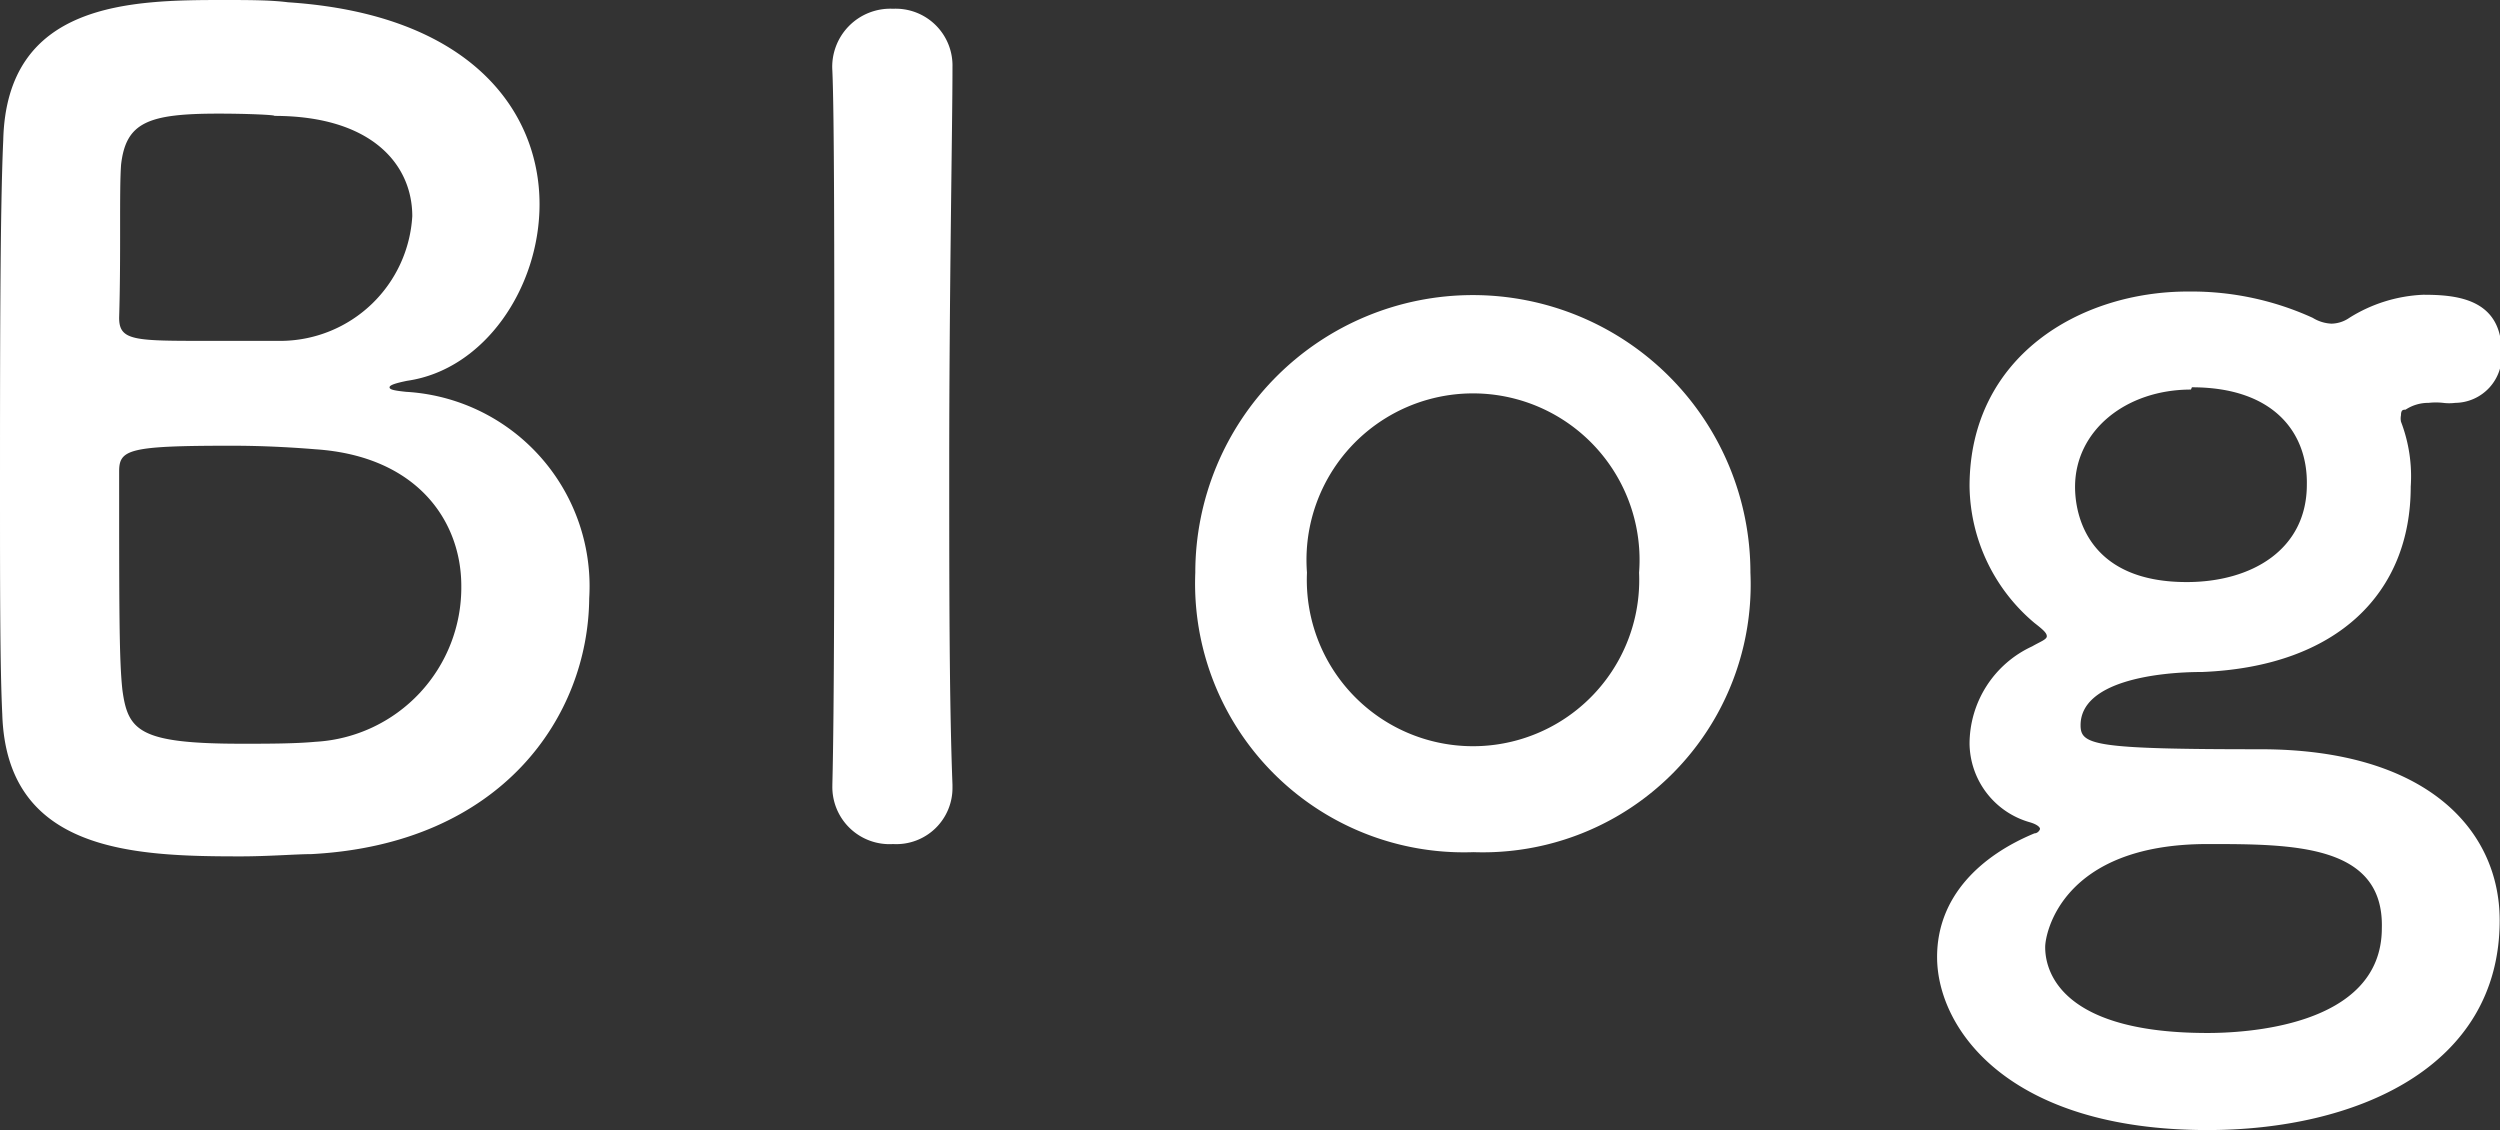 <svg xmlns="http://www.w3.org/2000/svg" viewBox="0 0 77.01 34.81"><rect x="0" y="0" width="77.01" height="34.81" fill="#333333" stroke="none"/><defs><style>.cls-1{fill:#fff;}</style></defs><g id="Layer_2" data-name="Layer 2"><g id="contents"><path class="cls-1" d="M9.59,26.31c-.44,0-1.33.07-2.18.07C4.11,26.38.2,26.25.07,22,0,20.57,0,18,0,15.26,0,11.12,0,6.49.1,4.32.2.07,4,0,6.87,0c.75,0,1.46,0,2,.07,5.64.37,7.75,3.36,7.75,6.22,0,2.58-1.7,5.1-4.08,5.44-.34.07-.54.13-.54.2s.13.1.51.14a6,6,0,0,1,5.64,6.36C18.12,22.06,15.47,26,9.59,26.31Zm4.62-8.26c0-2-1.36-4-4.49-4.21-.85-.07-1.73-.11-2.58-.11-3.16,0-3.47.11-3.47.79,0,4.25,0,5.81.1,6.73.17,1.26.51,1.66,3.68,1.66.78,0,1.63,0,2.27-.06A4.76,4.76,0,0,0,14.21,18.05ZM6.73,3.5c-2.17,0-2.85.27-3,1.57-.06.81,0,2.75-.06,4.72,0,.71.47.71,2.72.71.81,0,1.69,0,2.31,0a4.08,4.08,0,0,0,4-3.84c0-1.6-1.26-3.09-4.25-3.09C8.5,3.54,7.62,3.5,6.73,3.5Z"/><path class="cls-1" d="M25.64,24.17c.06-2.38.06-7.21.06-11.76s0-8.87-.06-10.23A1.79,1.79,0,0,1,27.51.27a1.75,1.75,0,0,1,1.83,1.8v.07c0,1.67-.1,6.9-.1,12.21,0,3.6,0,7.24.1,9.82v.07A1.73,1.73,0,0,1,27.51,26a1.76,1.76,0,0,1-1.87-1.8Z"/><path class="cls-1" d="M36.82,17.64a8.55,8.55,0,1,1,17.1,0,8.25,8.25,0,0,1-8.53,8.61A8.28,8.28,0,0,1,36.82,17.64Zm13.67,0a5.13,5.13,0,1,0-10.23,0,5.12,5.12,0,1,0,10.23,0Z"/><path class="cls-1" d="M64.09,22.34c0,.61.41.74,5.54.74S77,25.57,77,28.35c0,4.56-4.46,6.46-9,6.46-6.15,0-8.33-3.13-8.33-5.33,0-1.88,1.36-3.13,3-3.81.1,0,.17-.1.17-.14s-.07-.13-.31-.2a2.55,2.55,0,0,1-1.86-2.42,3.31,3.31,0,0,1,1.93-3c.24-.14.45-.21.45-.31s-.11-.2-.38-.41a5.59,5.59,0,0,1-2-4.21c0-4,3.4-6,6.73-6h.07a9,9,0,0,1,3.77.81,1.2,1.2,0,0,0,.58.18,1,1,0,0,0,.55-.18,4.64,4.64,0,0,1,2.27-.71c1,0,2.42.1,2.42,1.77a1.45,1.45,0,0,1-1.43,1.56,1.5,1.5,0,0,1-.37,0,2,2,0,0,0-.45,0,1.27,1.27,0,0,0-.71.21c-.07,0-.14,0-.14.17a.51.51,0,0,0,0,.2,4.7,4.7,0,0,1,.3,2c0,3.26-2.24,5.54-6.42,5.71C66.4,20.7,64.09,21,64.09,22.34ZM68,26c-4.49,0-5,2.76-5,3.17s.1,2.65,5,2.65c1,0,5.37-.14,5.37-3.23C73.44,26,70.62,26,68,26Zm-.51-14c-2,0-3.57,1.26-3.57,3,0,.89.41,2.93,3.44,2.93,2,0,3.7-1,3.7-3C71.09,13.36,70.07,11.93,67.52,11.93Z"/></g></g></svg>